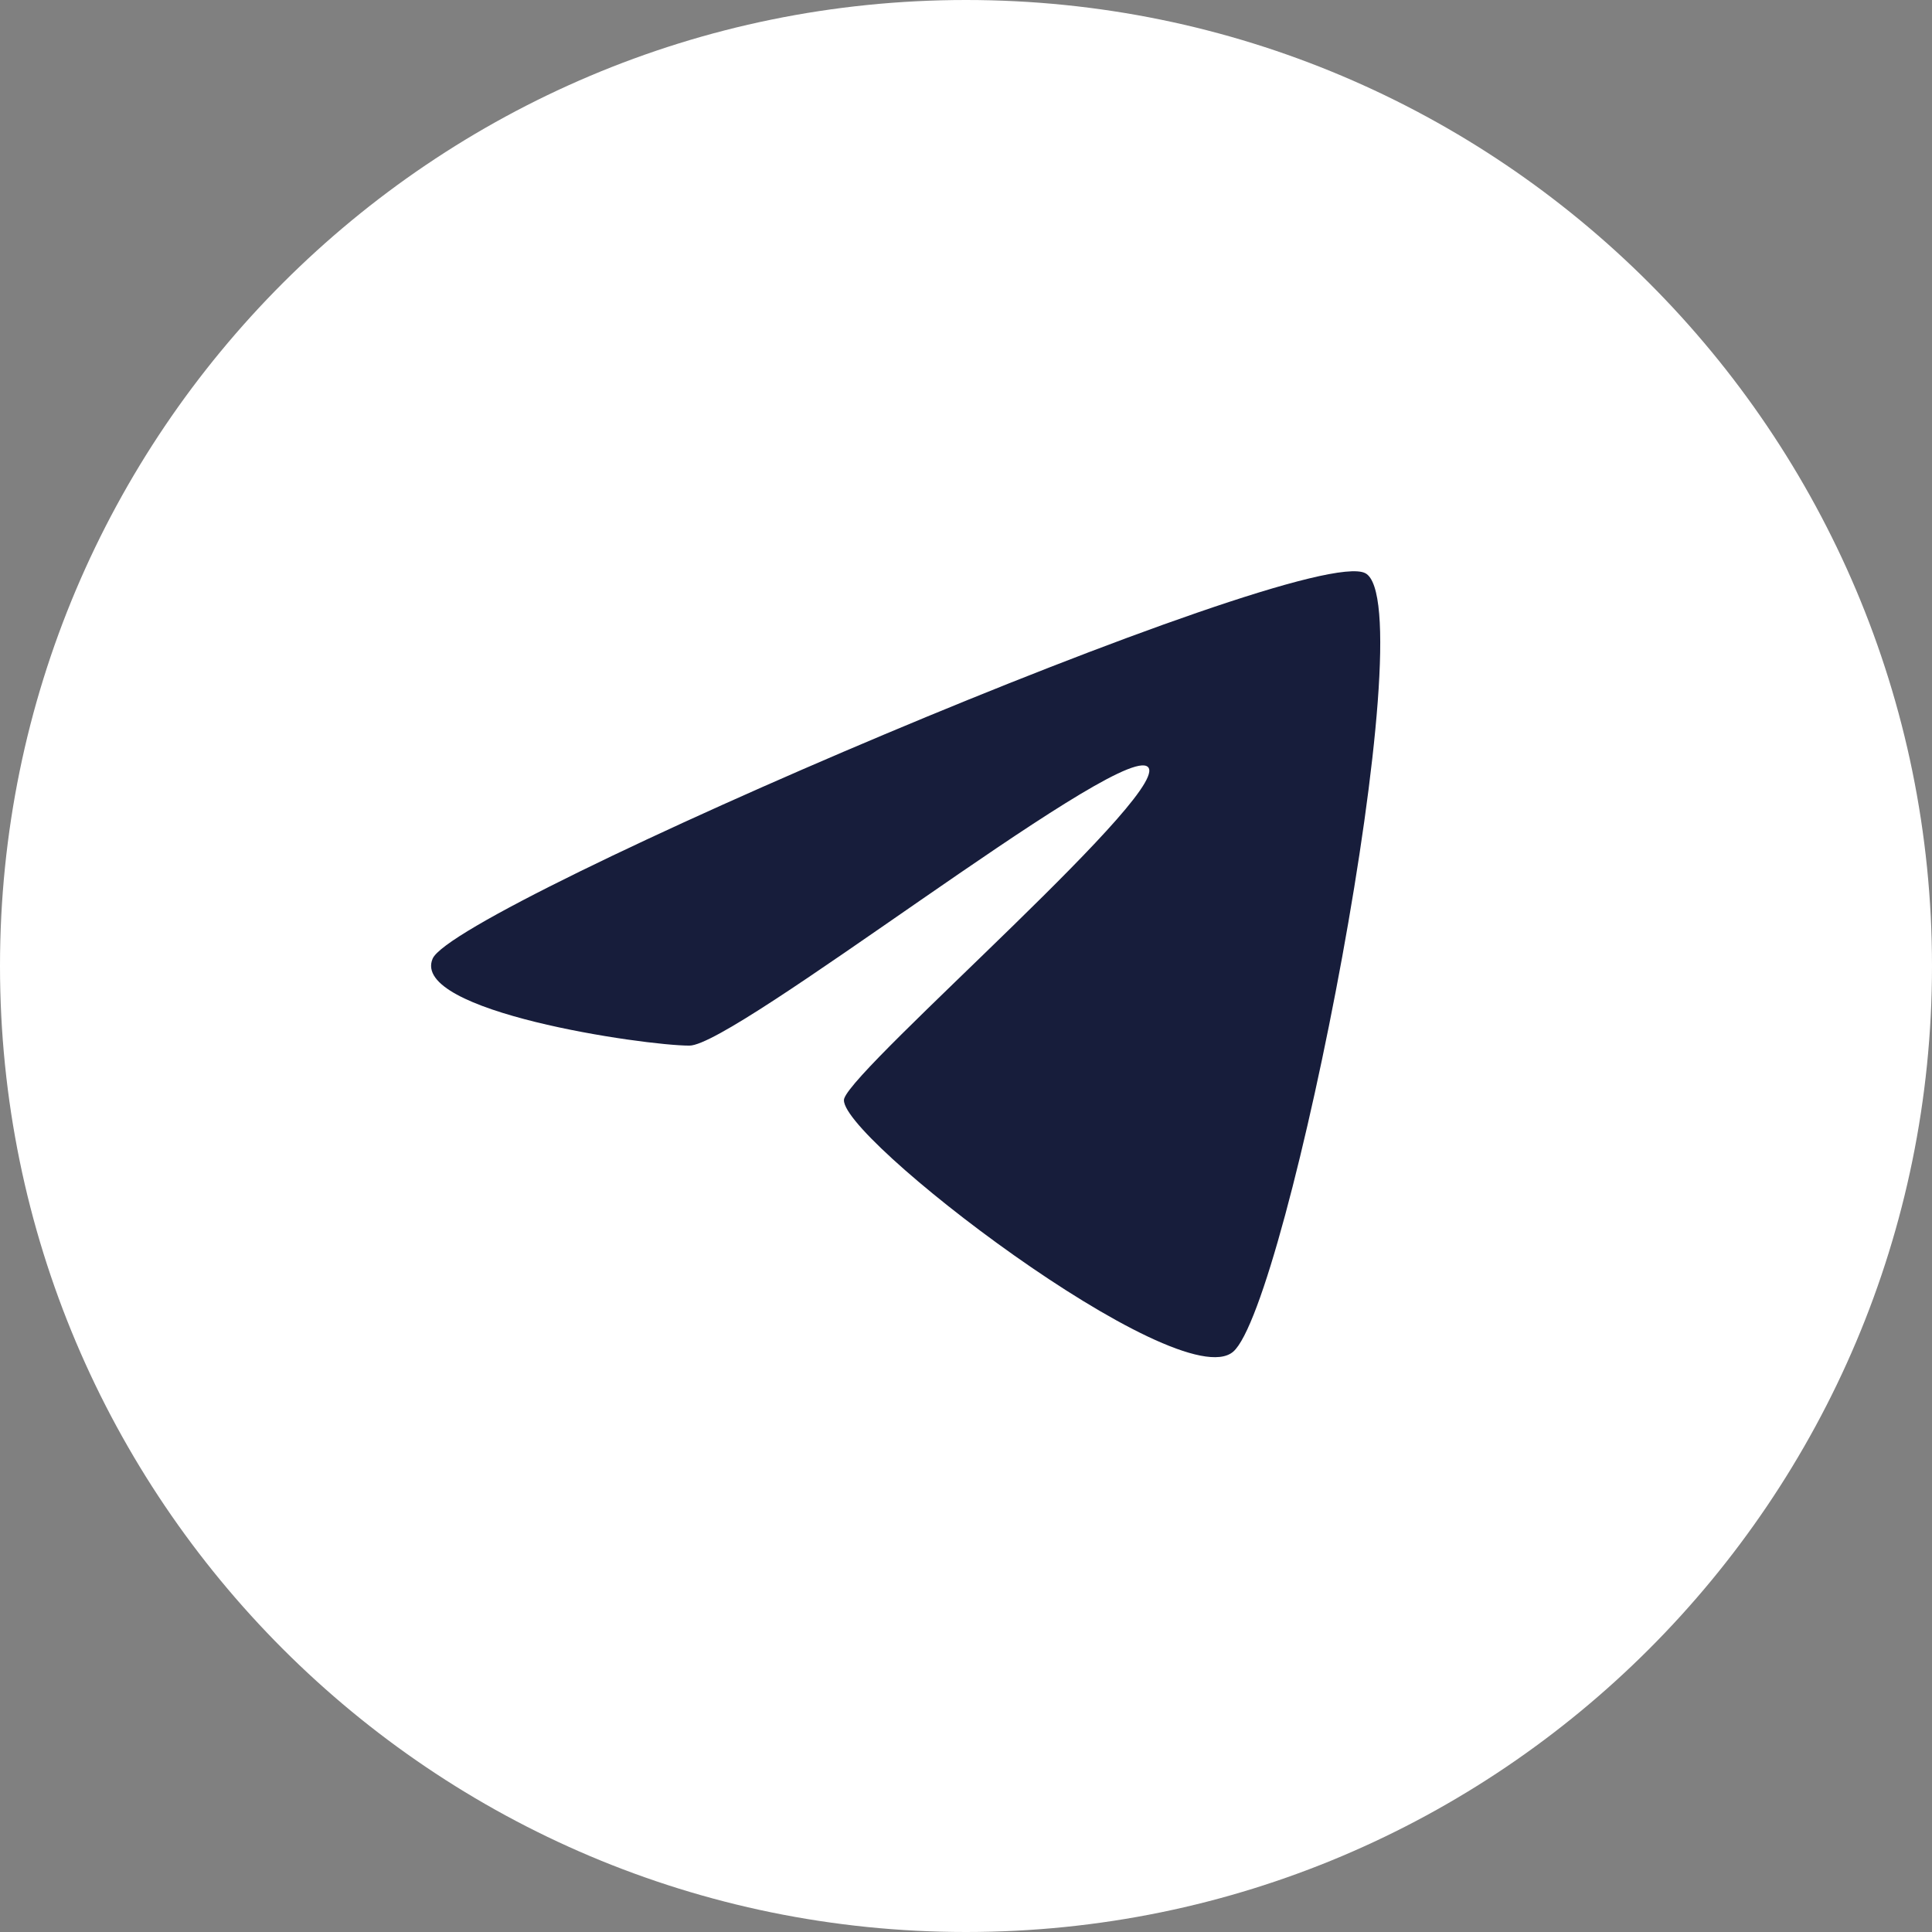 <?xml version="1.0" encoding="UTF-8"?> <svg xmlns="http://www.w3.org/2000/svg" width="57" height="57" viewBox="0 0 57 57" fill="none"><rect x="0" y="0" width="57" height="57" fill="#808080" stroke="none"/><g clip-path="url(#clip0_1_2)"><path d="M28.5 57C44.24 57 57 44.24 57 28.5C57 12.76 44.24 0 28.5 0C12.76 0 0 12.76 0 28.5C0 44.24 12.76 57 28.5 57Z" fill="white"></path><path d="M40.281 16.911C38.501 15.978 13.433 26.723 12.764 28.284C12.096 29.845 19.003 30.849 20.34 30.849C21.677 30.849 32.705 22.152 33.819 22.598C34.934 23.044 25.241 31.406 24.907 32.41C24.573 33.413 34.78 41.255 36.382 39.88C37.984 38.506 42.06 17.844 40.281 16.911Z" fill="#171D3B"></path></g><defs><clipPath id="clip0_1_2"><rect width="57" height="57" fill="white"></rect></clipPath></defs></svg> 